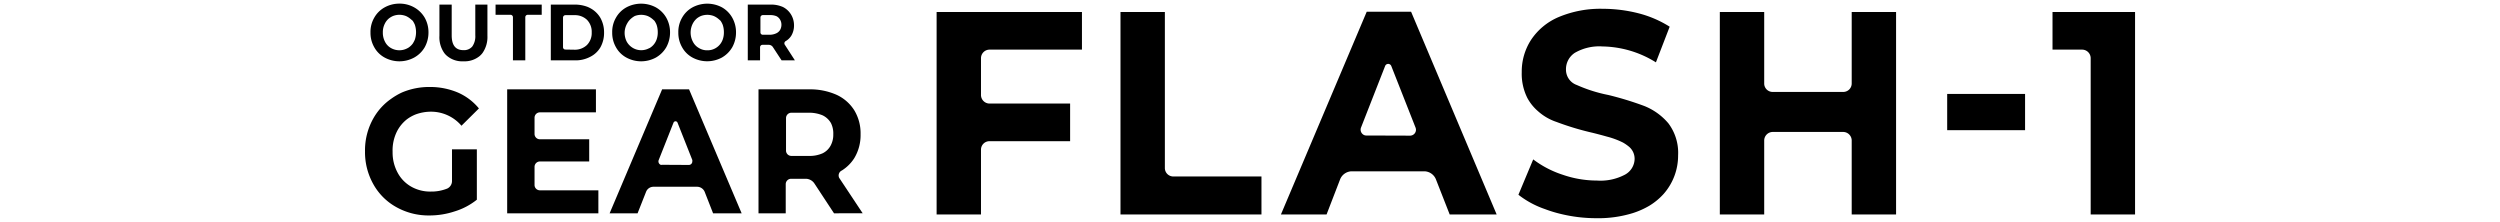 <svg xmlns="http://www.w3.org/2000/svg" viewBox="0 0 338 30" width="338" height="30"><path d="M52,7.78a3.53,3.53,0,0,1-1.4-1.39,3.9,3.9,0,0,1-.51-2,3.8,3.8,0,0,1,.51-2A3.6,3.6,0,0,1,52,1a4.1,4.1,0,0,1,2-.51A4,4,0,0,1,56,1a3.79,3.79,0,0,1,1.42,1.39,4,4,0,0,1,.51,2,4.1,4.1,0,0,1-.51,2A3.72,3.72,0,0,1,56,7.78,4.18,4.18,0,0,1,52,7.78Zm3.15-1.29a2.28,2.28,0,0,0,.65-.59,3.6,3.6,0,0,0,.29-.55,3.21,3.21,0,0,0,0-2,3.5,3.5,0,0,0-.29-.54l-.38-.32a2.58,2.58,0,0,0-.53-.32A2.47,2.47,0,0,0,54,2a2.42,2.42,0,0,0-.88.17,2.62,2.62,0,0,0-.51.3,2.08,2.08,0,0,0-.56.69,2.51,2.51,0,0,0-.29,1.23,2.61,2.61,0,0,0,.29,1.25,2,2,0,0,0,.8.85,2.29,2.29,0,0,0,2.29,0Z"/><path d="M60.49,7.6a2.24,2.24,0,0,1-.43-.44,3.69,3.69,0,0,1-.65-2.32V.62h1.66V4.78c0,1.35.53,2,1.59,2a1.46,1.46,0,0,0,1.19-.49,2.38,2.38,0,0,0,.41-1.53V.62H65.9V4.84a3.77,3.77,0,0,1-.66,2.32,2.49,2.49,0,0,1-.42.44,3.23,3.23,0,0,1-2.17.69A3.18,3.18,0,0,1,60.49,7.6Z"/><path d="M69.35,2.37A.34.34,0,0,0,69.06,2H67V.62h6.24V2H71.35a.33.33,0,0,0-.33.33h0V8.16H69.35Z"/><path d="M74.47.62h3.25a4.8,4.8,0,0,1,1.72.31,4.17,4.17,0,0,1,.66.35,3.5,3.5,0,0,1,1.07,1.13,4,4,0,0,1,.5,2,4,4,0,0,1-.5,2,3.3,3.3,0,0,1-1.39,1.28,4.21,4.21,0,0,1-2.06.47H74.47Zm3.17,6.1a2.35,2.35,0,0,0,1.71-.63A2.29,2.29,0,0,0,80,4.39a2.32,2.32,0,0,0-.64-1.71,2.35,2.35,0,0,0-1.71-.63h-1.2a.33.33,0,0,0-.33.33h0v4a.32.32,0,0,0,.32.32h0Z"/><path d="M84.68,7.78a3.53,3.53,0,0,1-1.4-1.39,3.9,3.9,0,0,1-.51-2,3.8,3.8,0,0,1,.51-2A3.6,3.6,0,0,1,84.68,1a4.23,4.23,0,0,1,4,0,3.74,3.74,0,0,1,1.4,1.39,4,4,0,0,1,.51,2,4.1,4.1,0,0,1-.51,2,3.81,3.81,0,0,1-1.4,1.39A4.18,4.18,0,0,1,84.68,7.78Zm3.16-1.29a2.12,2.12,0,0,0,.64-.59,2.22,2.22,0,0,0,.29-.55,2.83,2.83,0,0,0,.16-1,3.08,3.08,0,0,0-.16-1,2.81,2.81,0,0,0-.29-.54c-.12-.11-.24-.22-.37-.32a2.48,2.48,0,0,0-.54-.32,2.43,2.43,0,0,0-1.76,0,2.91,2.91,0,0,0-.46.32,2.33,2.33,0,0,0-.56.69,2.56,2.56,0,0,0-.34,1.21,2.61,2.61,0,0,0,.29,1.25,2.24,2.24,0,0,0,3,.89Z"/><path d="M93.62,7.78a3.53,3.53,0,0,1-1.4-1.39,3.9,3.9,0,0,1-.51-2,3.8,3.8,0,0,1,.51-2A3.6,3.6,0,0,1,93.62,1a4.23,4.23,0,0,1,4,0A3.68,3.68,0,0,1,99,2.39a4,4,0,0,1,.51,2,4.1,4.1,0,0,1-.51,2,3.81,3.81,0,0,1-1.4,1.39A4.19,4.19,0,0,1,93.62,7.78Zm3.16-1.29a2.12,2.12,0,0,0,.64-.59,2.22,2.22,0,0,0,.29-.55,2.83,2.83,0,0,0,.16-1,3.08,3.08,0,0,0-.16-1,2.81,2.81,0,0,0-.29-.54c-.12-.11-.24-.22-.37-.32a2.48,2.48,0,0,0-.54-.32,2.43,2.43,0,0,0-1.76,0,2.62,2.62,0,0,0-.51.3,2.33,2.33,0,0,0-.56.69,2.65,2.65,0,0,0,0,2.48,2,2,0,0,0,.81.85,2.08,2.08,0,0,0,1.14.31A2.12,2.12,0,0,0,96.78,6.49Z"/><path d="M105.67,8.16l-1.2-1.83a.68.68,0,0,0-.51-.27h-.87a.33.33,0,0,0-.33.33h0V8.16H101.1V.62h3.1a3.94,3.94,0,0,1,1.66.33,2.73,2.73,0,0,1,1.08,1,2.78,2.78,0,0,1,.41,1.4A2.71,2.71,0,0,1,107,4.8a2.18,2.18,0,0,1-.76.75.35.35,0,0,0-.16.46h0l1.39,2.15Zm-.19-5.48A1.23,1.23,0,0,0,105,2.2a2.12,2.12,0,0,0-.86-.16h-1a.33.33,0,0,0-.33.33h0v2a.32.32,0,0,0,.31.33h1a2.14,2.14,0,0,0,.86-.21,1.18,1.18,0,0,0,.51-.48,1.45,1.45,0,0,0,.16-.68A1.36,1.36,0,0,0,105.48,2.68Z"/><path d="M61.11,20.19h3.36V27a9,9,0,0,1-3,1.58,10.8,10.8,0,0,1-3.43.55A8.91,8.91,0,0,1,53.58,28a7.94,7.94,0,0,1-3.1-3.09,8.8,8.8,0,0,1-1.13-4.43A8.78,8.78,0,0,1,50.48,16a8,8,0,0,1,2.4-2.64,9,9,0,0,1,1.47-.86,9.42,9.42,0,0,1,3.74-.74,9.66,9.66,0,0,1,3.79.74,7.63,7.63,0,0,1,2.87,2.16L62.39,17a5.4,5.4,0,0,0-4.12-1.9,6,6,0,0,0-2.1.38,5.18,5.18,0,0,0-1.17.66,5,5,0,0,0-1.28,1.53,5.73,5.73,0,0,0-.64,2.87,5.69,5.69,0,0,0,.66,2.77,4.74,4.74,0,0,0,1.83,1.91,5.18,5.18,0,0,0,2.67.68,5.73,5.73,0,0,0,2.21-.4,1.12,1.12,0,0,0,.66-1.05Z"/><path d="M80.9,25.72v3.12H68.57V12.08h12v3.11H73a.73.73,0,0,0-.73.73h0V18.1a.72.72,0,0,0,.71.73h6.68v3H73a.73.73,0,0,0-.73.73h0V25a.72.72,0,0,0,.71.73H80.9Z"/><path d="M95.27,25.93a1.12,1.12,0,0,0-1-.68H88.35a1.07,1.07,0,0,0-1,.68L86.2,28.84H82.42l7.1-16.76h3.64l7.11,16.76H96.41ZM93.11,22.3a.47.47,0,0,0,.49-.47h0a.67.67,0,0,0,0-.2l-2-5.05a.29.29,0,0,0-.38-.16.31.31,0,0,0-.16.16l-2,5.05a.5.5,0,0,0,.26.65.34.34,0,0,0,.2,0Z"/><path d="M112.76,28.84l-2.67-4.06a1.43,1.43,0,0,0-1.13-.61h-2a.73.73,0,0,0-.73.73h0v3.94h-3.68V12.08h6.89a8.76,8.76,0,0,1,3.67.74,5.57,5.57,0,0,1,2.4,2.11,6,6,0,0,1,.84,3.23,6,6,0,0,1-.85,3.22,5.36,5.36,0,0,1-1.68,1.67.74.74,0,0,0-.36,1v0h0l3.17,4.78Zm-.41-12.19a2.6,2.6,0,0,0-1.14-1.06,4.73,4.73,0,0,0-1.86-.35H107a.73.73,0,0,0-.73.73h0v4.38a.72.72,0,0,0,.71.73h2.34a4.31,4.31,0,0,0,1.91-.36,2.45,2.45,0,0,0,1.09-1.07,3.08,3.08,0,0,0,.34-1.49A3.15,3.15,0,0,0,112.35,16.65Z"/><path d="M133.79,6.71a1.16,1.16,0,0,0-1.16,1.16h0V12.8a1.16,1.16,0,0,0,1.12,1.2h10.93v5.09H133.79a1.14,1.14,0,0,0-1.16,1.14h0V29h-6V1.62h19.65V6.71Z"/><path d="M151.49,1.62h6V22.71a1.14,1.14,0,0,0,1.13,1.15h11.93V29H151.49Z"/><path d="M194.13,24.23a1.73,1.73,0,0,0-1.58-1.07h-9.78a1.73,1.73,0,0,0-1.58,1.07L179.35,29h-6.17l11.6-27.41h6L202.35,29H196Zm-3.48-5.89a.8.8,0,0,0,.79-.78.93.93,0,0,0-.05-.29L188.1,8.92a.45.45,0,0,0-.58-.25h0a.44.44,0,0,0-.25.25L184,17.27a.8.8,0,0,0,.45,1,.71.71,0,0,0,.29.05Z"/><path d="M211,28.92a17.3,17.3,0,0,1-2.12-.65,12.24,12.24,0,0,1-3.59-1.94l2-4.78a13.5,13.5,0,0,0,4,2.08,14.17,14.17,0,0,0,4.61.78,7.06,7.06,0,0,0,3.8-.8A2.47,2.47,0,0,0,221,21.49a2.13,2.13,0,0,0-.73-1.63,5.89,5.89,0,0,0-.83-.58,10.8,10.8,0,0,0-2.18-.81q-.84-.24-1.92-.51a37.69,37.69,0,0,1-4.89-1.47A7.14,7.14,0,0,1,207.9,15a6.25,6.25,0,0,1-1.4-1.75,7.27,7.27,0,0,1-.76-3.49A7.87,7.87,0,0,1,207,5.39a8.4,8.4,0,0,1,3.7-3.07,14.53,14.53,0,0,1,6-1.13,19.53,19.53,0,0,1,4.87.62,14.72,14.72,0,0,1,4.17,1.8l-1.86,4.82a14,14,0,0,0-7.22-2.15,6.61,6.61,0,0,0-3.74.86,2.64,2.64,0,0,0-1.2,2.27,2.19,2.19,0,0,0,1.46,2.08,19.74,19.74,0,0,0,4.26,1.35,43.43,43.43,0,0,1,4.87,1.49,8.28,8.28,0,0,1,3.26,2.35A6.63,6.63,0,0,1,226.88,21a7.84,7.84,0,0,1-1.94,5.2A8.58,8.58,0,0,1,223,27.81a11,11,0,0,1-2.24,1,15.74,15.74,0,0,1-4.92.69A20.22,20.22,0,0,1,211,28.92Z"/><path d="M256.35,1.62V29h-6V19a1.16,1.16,0,0,0-1.14-1.16h-9.53A1.16,1.16,0,0,0,238.52,19h0V29h-6V1.62h6v9.66a1.14,1.14,0,0,0,1.15,1.15h9.53a1.14,1.14,0,0,0,1.15-1.15V1.62Z"/><path d="M263.26,12.7h10.53v4.9H263.26Z"/><path d="M288.66,1.62V29h-6V7.87a1.16,1.16,0,0,0-1.16-1.16h-4V1.62Z"/></svg>